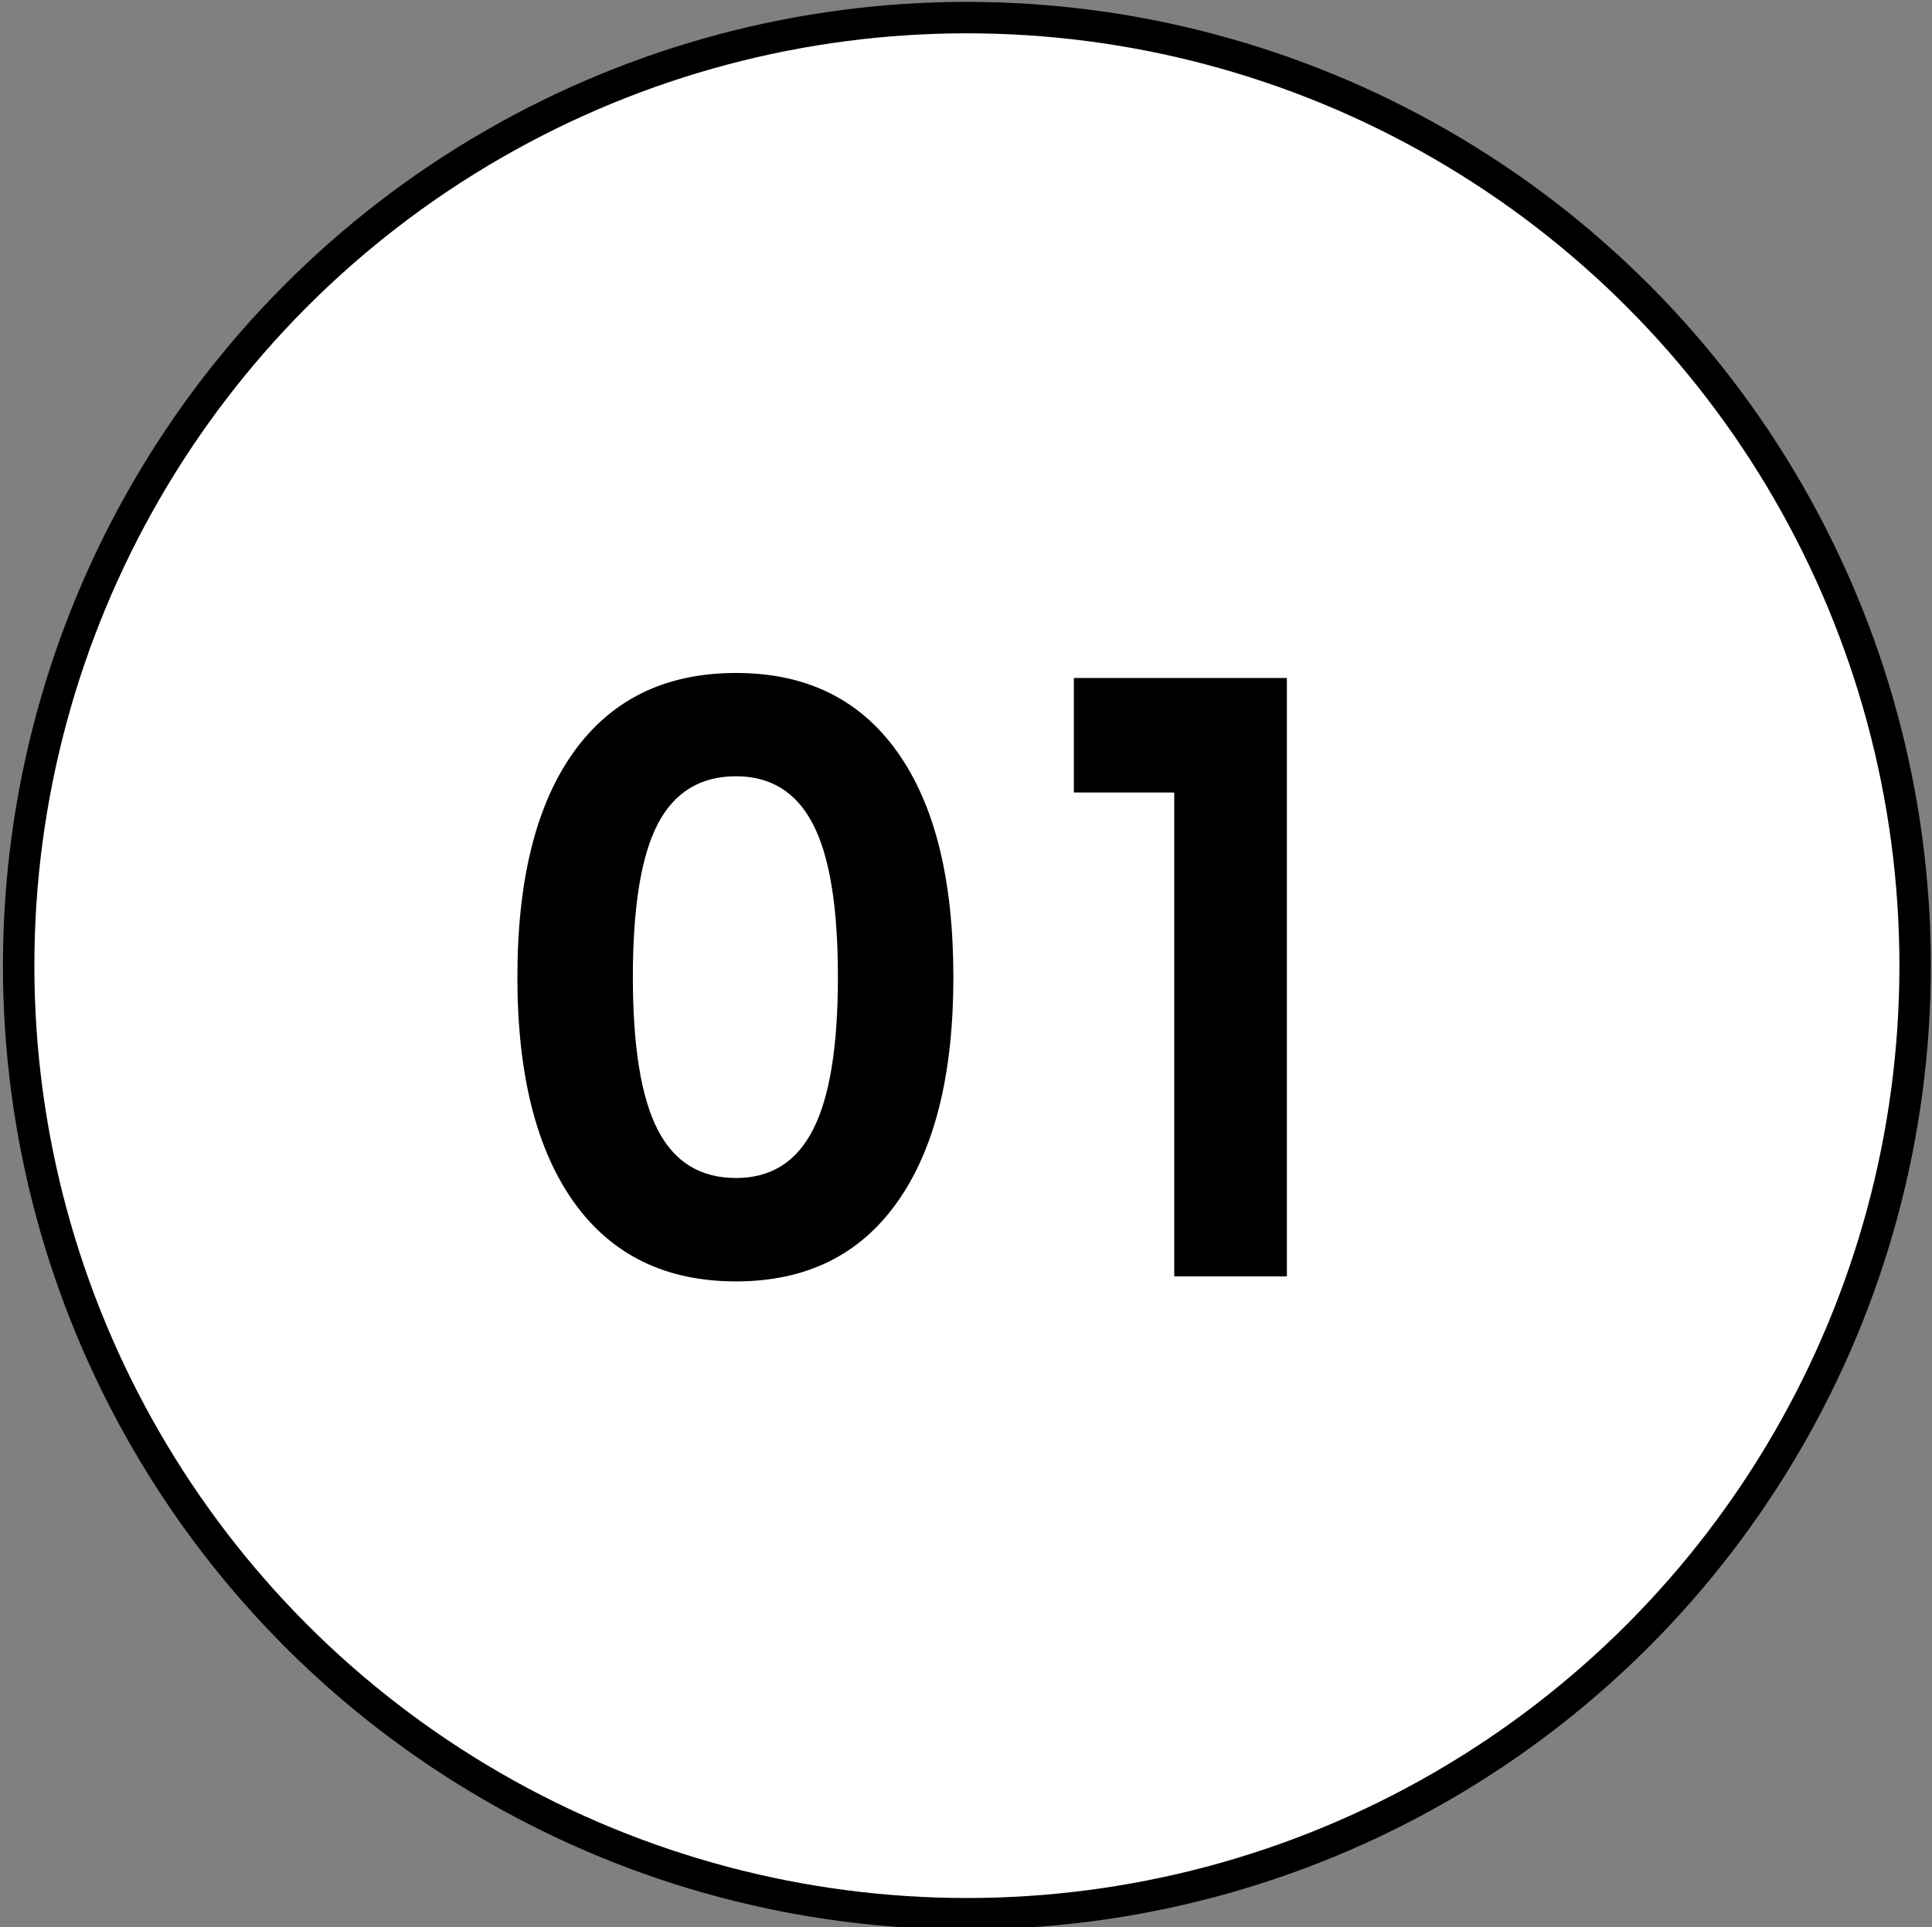 <svg version="1.1" xmlns="http://www.w3.org/2000/svg" xmlns:xlink="http://www.w3.org/1999/xlink" viewBox="0 0 18.439 18.397" xml:space="preserve">
<rect x="0" y="0" width="18.439" height="18.397" fill="#808080" stroke="none"/>
<path fill="#FFFFFF" d="M18.278,9.218c0,4.999-4.052,9.051-9.05,9.051s-9.05-4.052-9.05-9.051c0-4.998,4.052-9.05,9.05-9.05
	S18.278,4.22,18.278,9.218"/>
<circle fill="none" stroke="#000000" stroke-width="0.3" stroke-miterlimit="10" cx="9.228" cy="9.218" r="9.05"/>
<path d="M8.562,7.175c0.358,0.5,0.537,1.217,0.537,2.152c0,0.932-0.179,1.647-0.537,2.15c-0.357,0.504-0.87,0.755-1.537,0.755
	c-0.671,0-1.186-0.251-1.547-0.755c-0.359-0.503-0.54-1.219-0.54-2.15c0-0.936,0.181-1.652,0.54-2.152
	c0.361-0.501,0.876-0.751,1.547-0.751C7.692,6.424,8.205,6.674,8.562,7.175 M6.277,7.867C6.119,8.173,6.04,8.658,6.04,9.327
	c0,0.664,0.079,1.149,0.237,1.457c0.159,0.309,0.408,0.461,0.748,0.461c0.331,0,0.576-0.152,0.734-0.461
	c0.159-0.308,0.238-0.793,0.238-1.457c0-0.669-0.079-1.154-0.238-1.46C7.601,7.562,7.356,7.41,7.025,7.41
	C6.685,7.41,6.436,7.562,6.277,7.867"/>
<polygon points="10.249,6.472 12.282,6.472 12.282,12.184 11.207,12.184 11.207,7.565 10.249,7.565 "/>
</svg>
